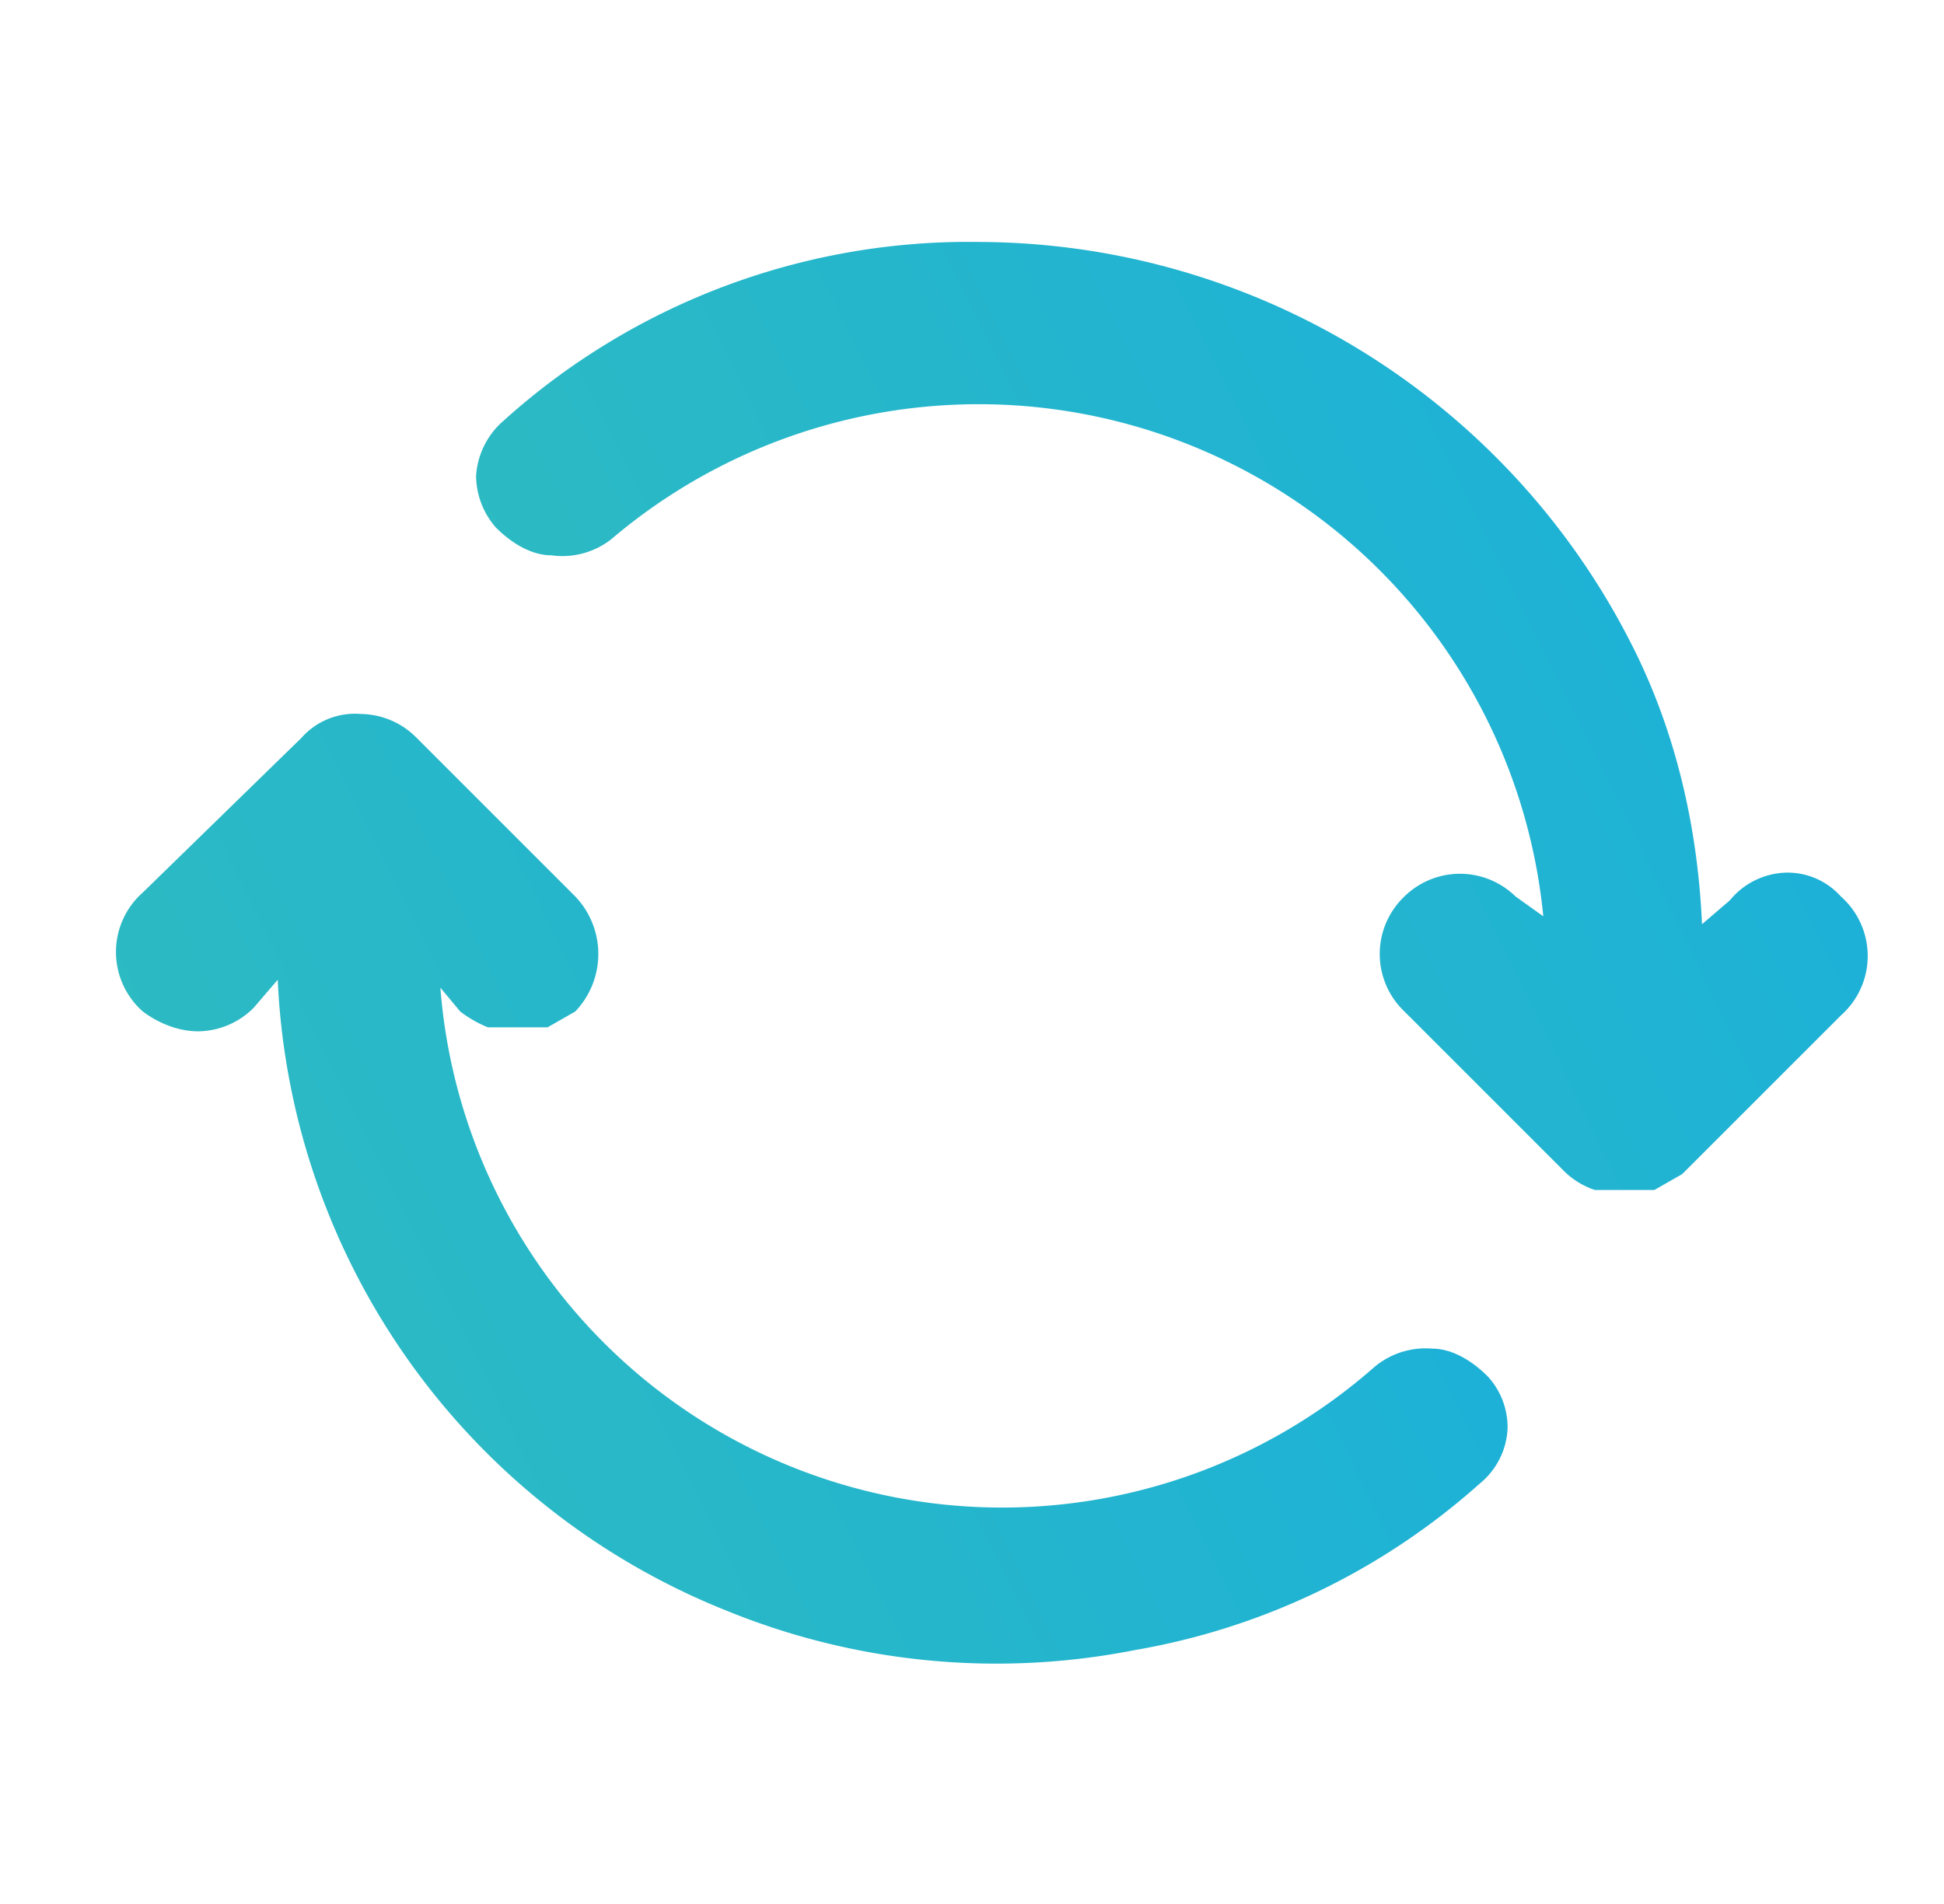 <svg xmlns="http://www.w3.org/2000/svg" width="49" height="48" fill="none" viewBox="0 0 49 48">
  <path fill="url(#a)" d="M37.5 34.7A1.9 1.9 0 0 1 38 36a1.9 1.9 0 0 1-.7 1.4 17.5 17.5 0 0 1-8.7 4.2 18 18 0 0 1-10.3-1A18 18 0 0 1 7 24.7l-.6.7A2 2 0 0 1 5 26c-.5 0-1-.2-1.4-.5a2 2 0 0 1 0-3l4-3.9a1.8 1.8 0 0 1 1.5-.6 2 2 0 0 1 1.4.6l4 4a2.1 2.1 0 0 1 0 2.9l-.7.4h-1.5a3 3 0 0 1-.7-.4l-.5-.6a14.2 14.2 0 0 0 23.5 9.6 2 2 0 0 1 1.5-.5c.5 0 1 .3 1.4.7Z"/>
  <path fill="url(#b)" d="M46.4 22.6a2 2 0 0 1 0 3l-4 4-.7.4h-1.5a2 2 0 0 1-.8-.5l-4-4a2 2 0 0 1 0-2.9 2 2 0 0 1 2.8 0l.7.5a14.3 14.3 0 0 0-23.5-9.5 2 2 0 0 1-1.5.4c-.5 0-1-.3-1.4-.7A2 2 0 0 1 12 12a2 2 0 0 1 .7-1.4 17.5 17.5 0 0 1 12-4.5 18.5 18.5 0 0 1 16.6 10.5c1 2.1 1.5 4.4 1.6 6.7l.7-.6A1.9 1.9 0 0 1 45 22a1.8 1.8 0 0 1 1.4.6Z"/>
  <defs>
    <linearGradient id="a" x1="80.5" x2="-23" y1="4" y2="55" gradientUnits="userSpaceOnUse">
      <stop stop-color="#00A0FF"/>
      <stop offset="1" stop-color="#40C6A7"/>
    </linearGradient>
    <linearGradient id="b" x1="89.5" x2="-14" y1="-8" y2="43" gradientUnits="userSpaceOnUse">
      <stop stop-color="#00A0FF"/>
      <stop offset="1" stop-color="#40C6A7"/>
    </linearGradient>
  </defs>
</svg>

